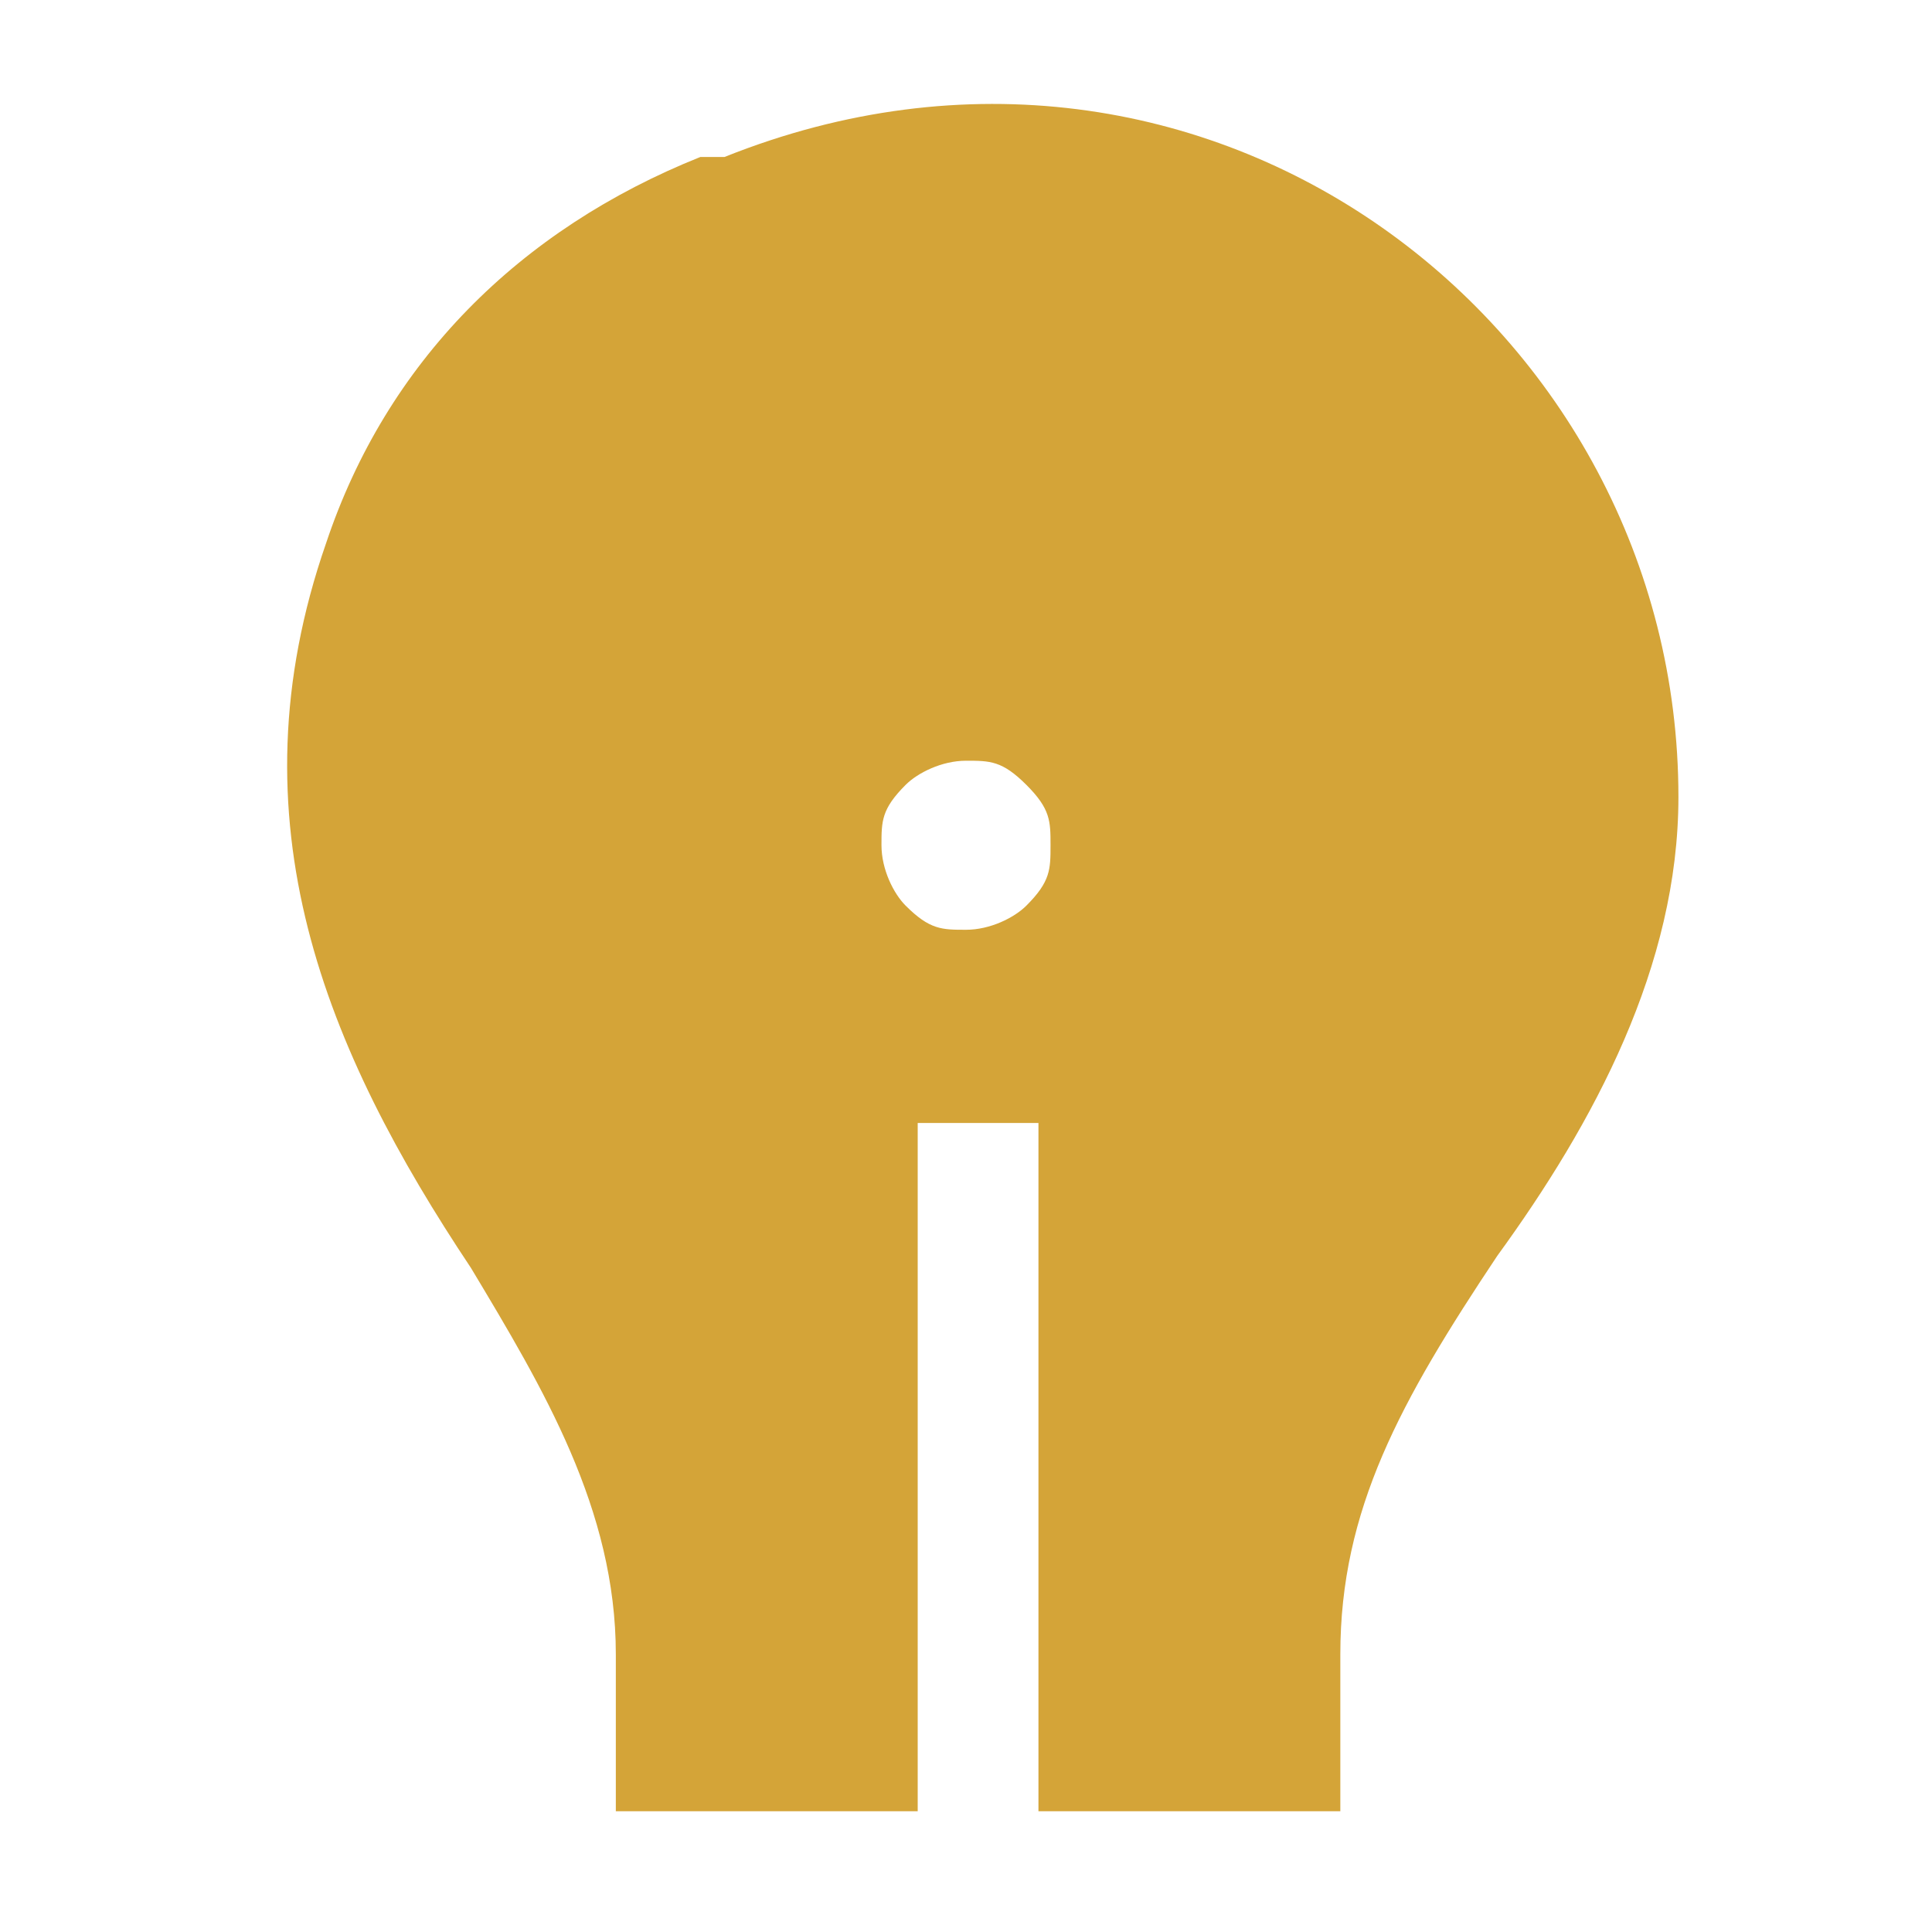 <svg viewBox="0 0 16 16" version="1.1" xmlns="http://www.w3.org/2000/svg" id="Layer_1">
  
  <defs>
    <style>
      .st0 {
        fill: #d4a438;
      }
    </style>
  </defs>
  <path d="M5.8,1.3c-1.5.6-2.6,1.7-3.1,3.2-.8,2.3,0,4.2,1.2,6,.6,1,1.2,2,1.2,3.2v1.3h2.5v-5.7h1v5.7h2.5v-1.3c0-1.2.5-2.1,1.3-3.3.8-1.1,1.5-2.4,1.5-3.8,0-3.9-3.9-6.9-7.9-5.3ZM8.5,7.5c-.1.1-.3.2-.5.2s-.3,0-.5-.2c-.1-.1-.2-.3-.2-.5s0-.3.2-.5c.1-.1.3-.2.5-.2s.3,0,.5.2.2.3.2.5,0,.3-.2.5Z" class="st0"></path>
</svg>